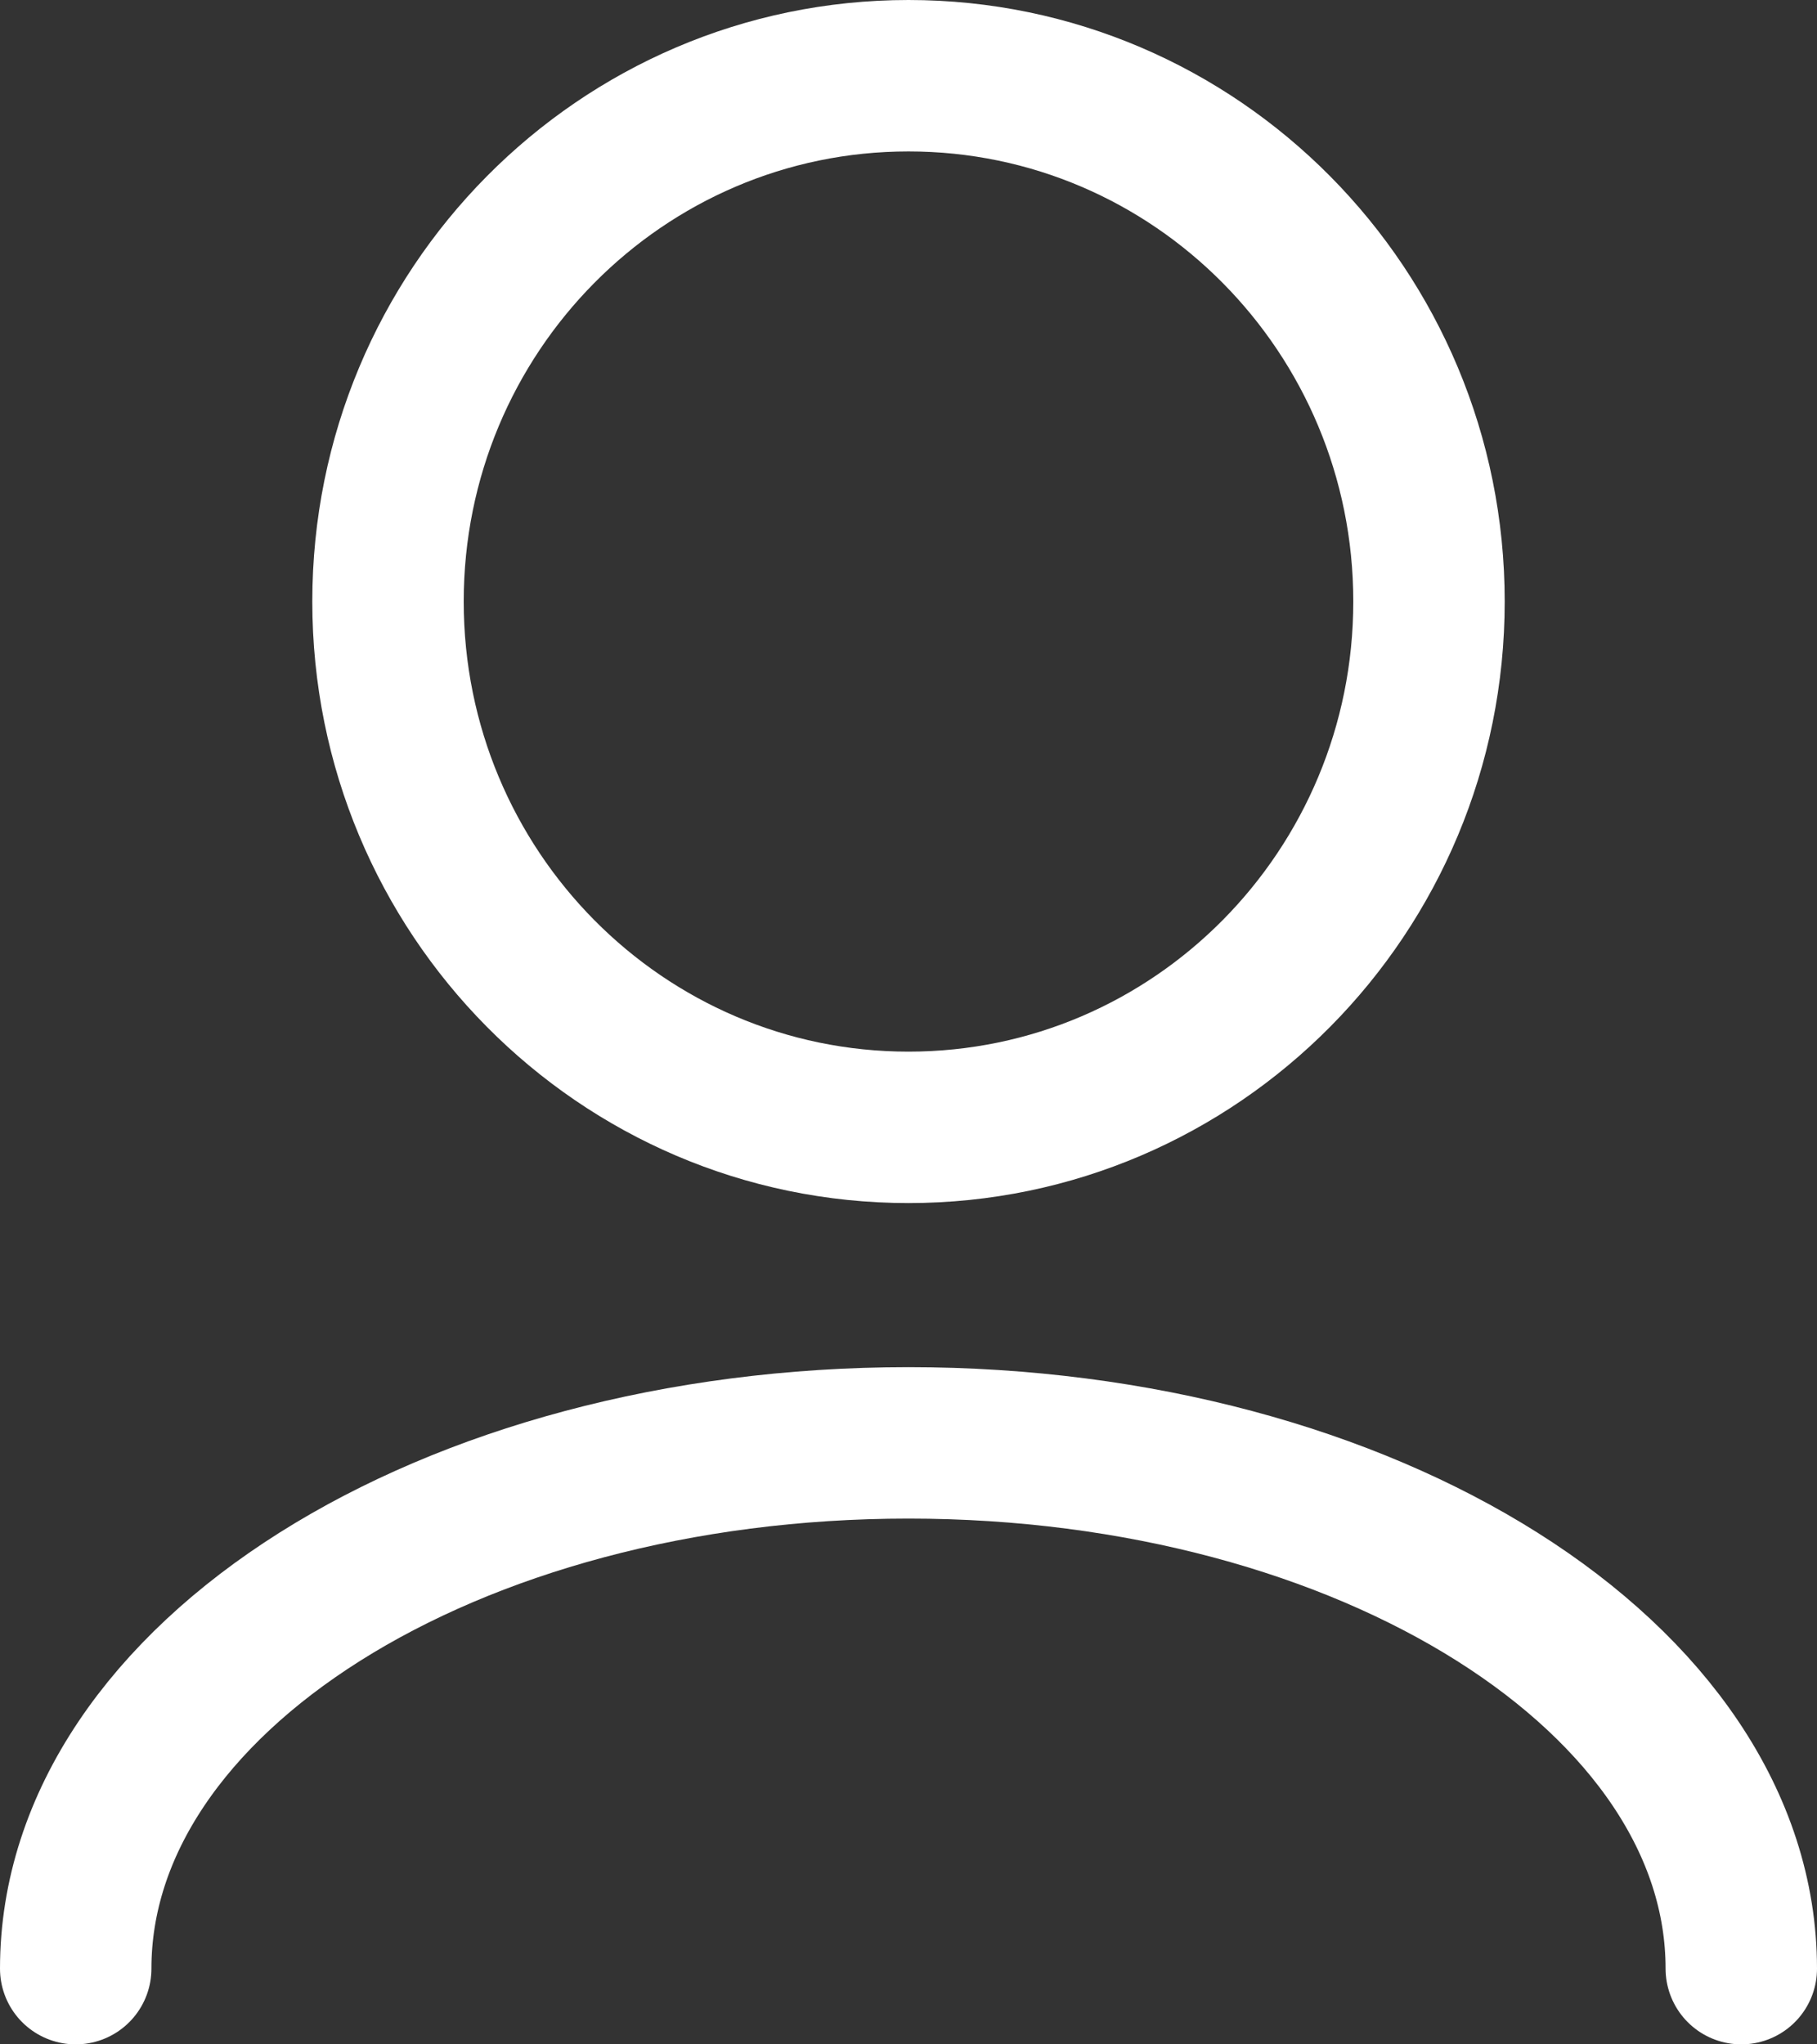 <?xml version="1.0" encoding="UTF-8"?> <svg xmlns="http://www.w3.org/2000/svg" width="24" height="27" viewBox="0 0 24 27" fill="none"><rect x="0" y="0" width="24" height="27" fill="#333333" stroke="none"/> <path d="M1 26C1 22.165 5.925 19.056 12 19.056C18.075 19.056 23 22.165 23 26M18.875 7.944C18.875 11.78 15.797 14.889 12 14.889C8.203 14.889 5.125 11.78 5.125 7.944C5.125 4.109 8.203 1 12 1C15.797 1 18.875 4.109 18.875 7.944Z" stroke="white" stroke-width="2" stroke-linecap="round" stroke-linejoin="round"></path> </svg> 